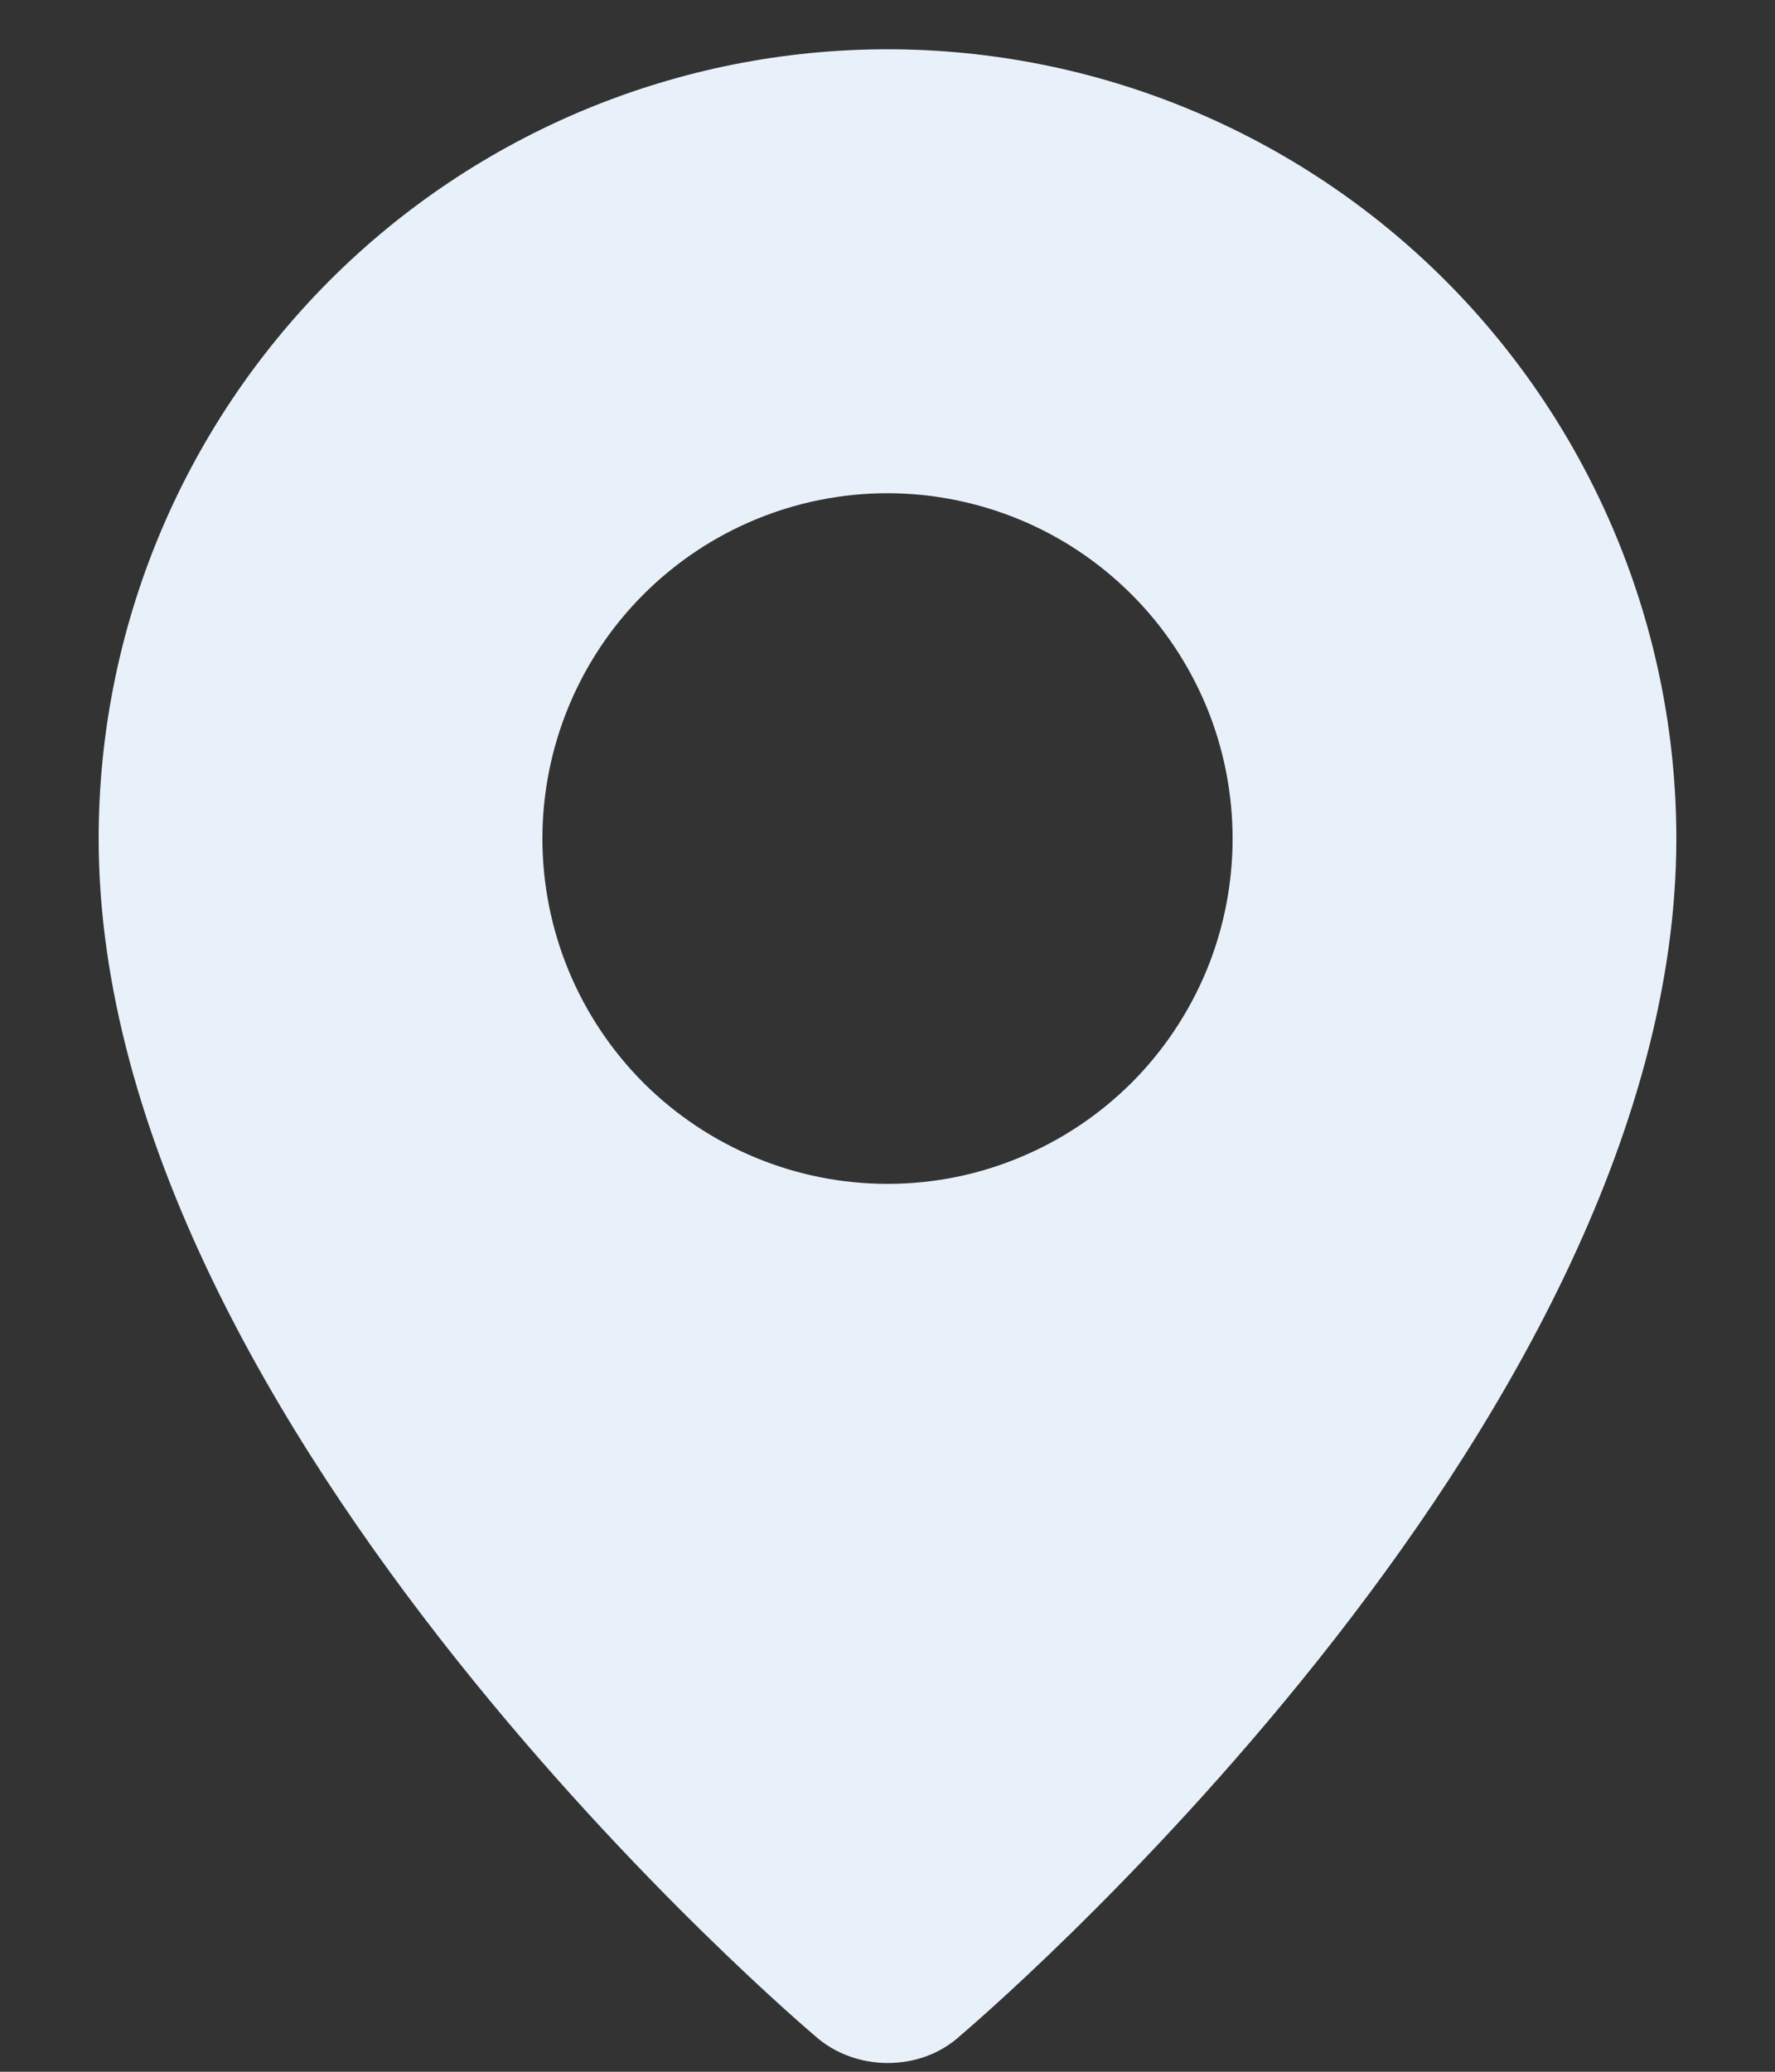 <svg width="12" height="14" viewBox="0 0 12 14" fill="none" xmlns="http://www.w3.org/2000/svg">
<rect x="0" y="0" width="12" height="14" fill="#333333" stroke="none"/>
<path fill-rule="evenodd" clip-rule="evenodd" d="M5.508 13.756C5.508 13.756 0.667 9.679 0.667 5.667C0.667 4.252 1.229 2.896 2.229 1.895C3.229 0.895 4.586 0.333 6 0.333C7.415 0.333 8.771 0.895 9.771 1.895C10.771 2.896 11.333 4.252 11.333 5.667C11.333 9.679 6.492 13.756 6.492 13.756C6.223 14.004 5.779 14.001 5.508 13.756ZM6 8C6.306 8 6.61 7.94 6.893 7.822C7.176 7.705 7.433 7.533 7.65 7.317C7.867 7.1 8.038 6.843 8.156 6.56C8.273 6.277 8.333 5.973 8.333 5.667C8.333 5.36 8.273 5.057 8.156 4.774C8.038 4.491 7.867 4.233 7.65 4.017C7.433 3.8 7.176 3.628 6.893 3.511C6.61 3.394 6.306 3.333 6 3.333C5.381 3.333 4.788 3.579 4.35 4.017C3.913 4.454 3.667 5.048 3.667 5.667C3.667 6.286 3.913 6.879 4.35 7.317C4.788 7.754 5.381 8 6 8Z" fill="#E8F1FA"/>
</svg>
